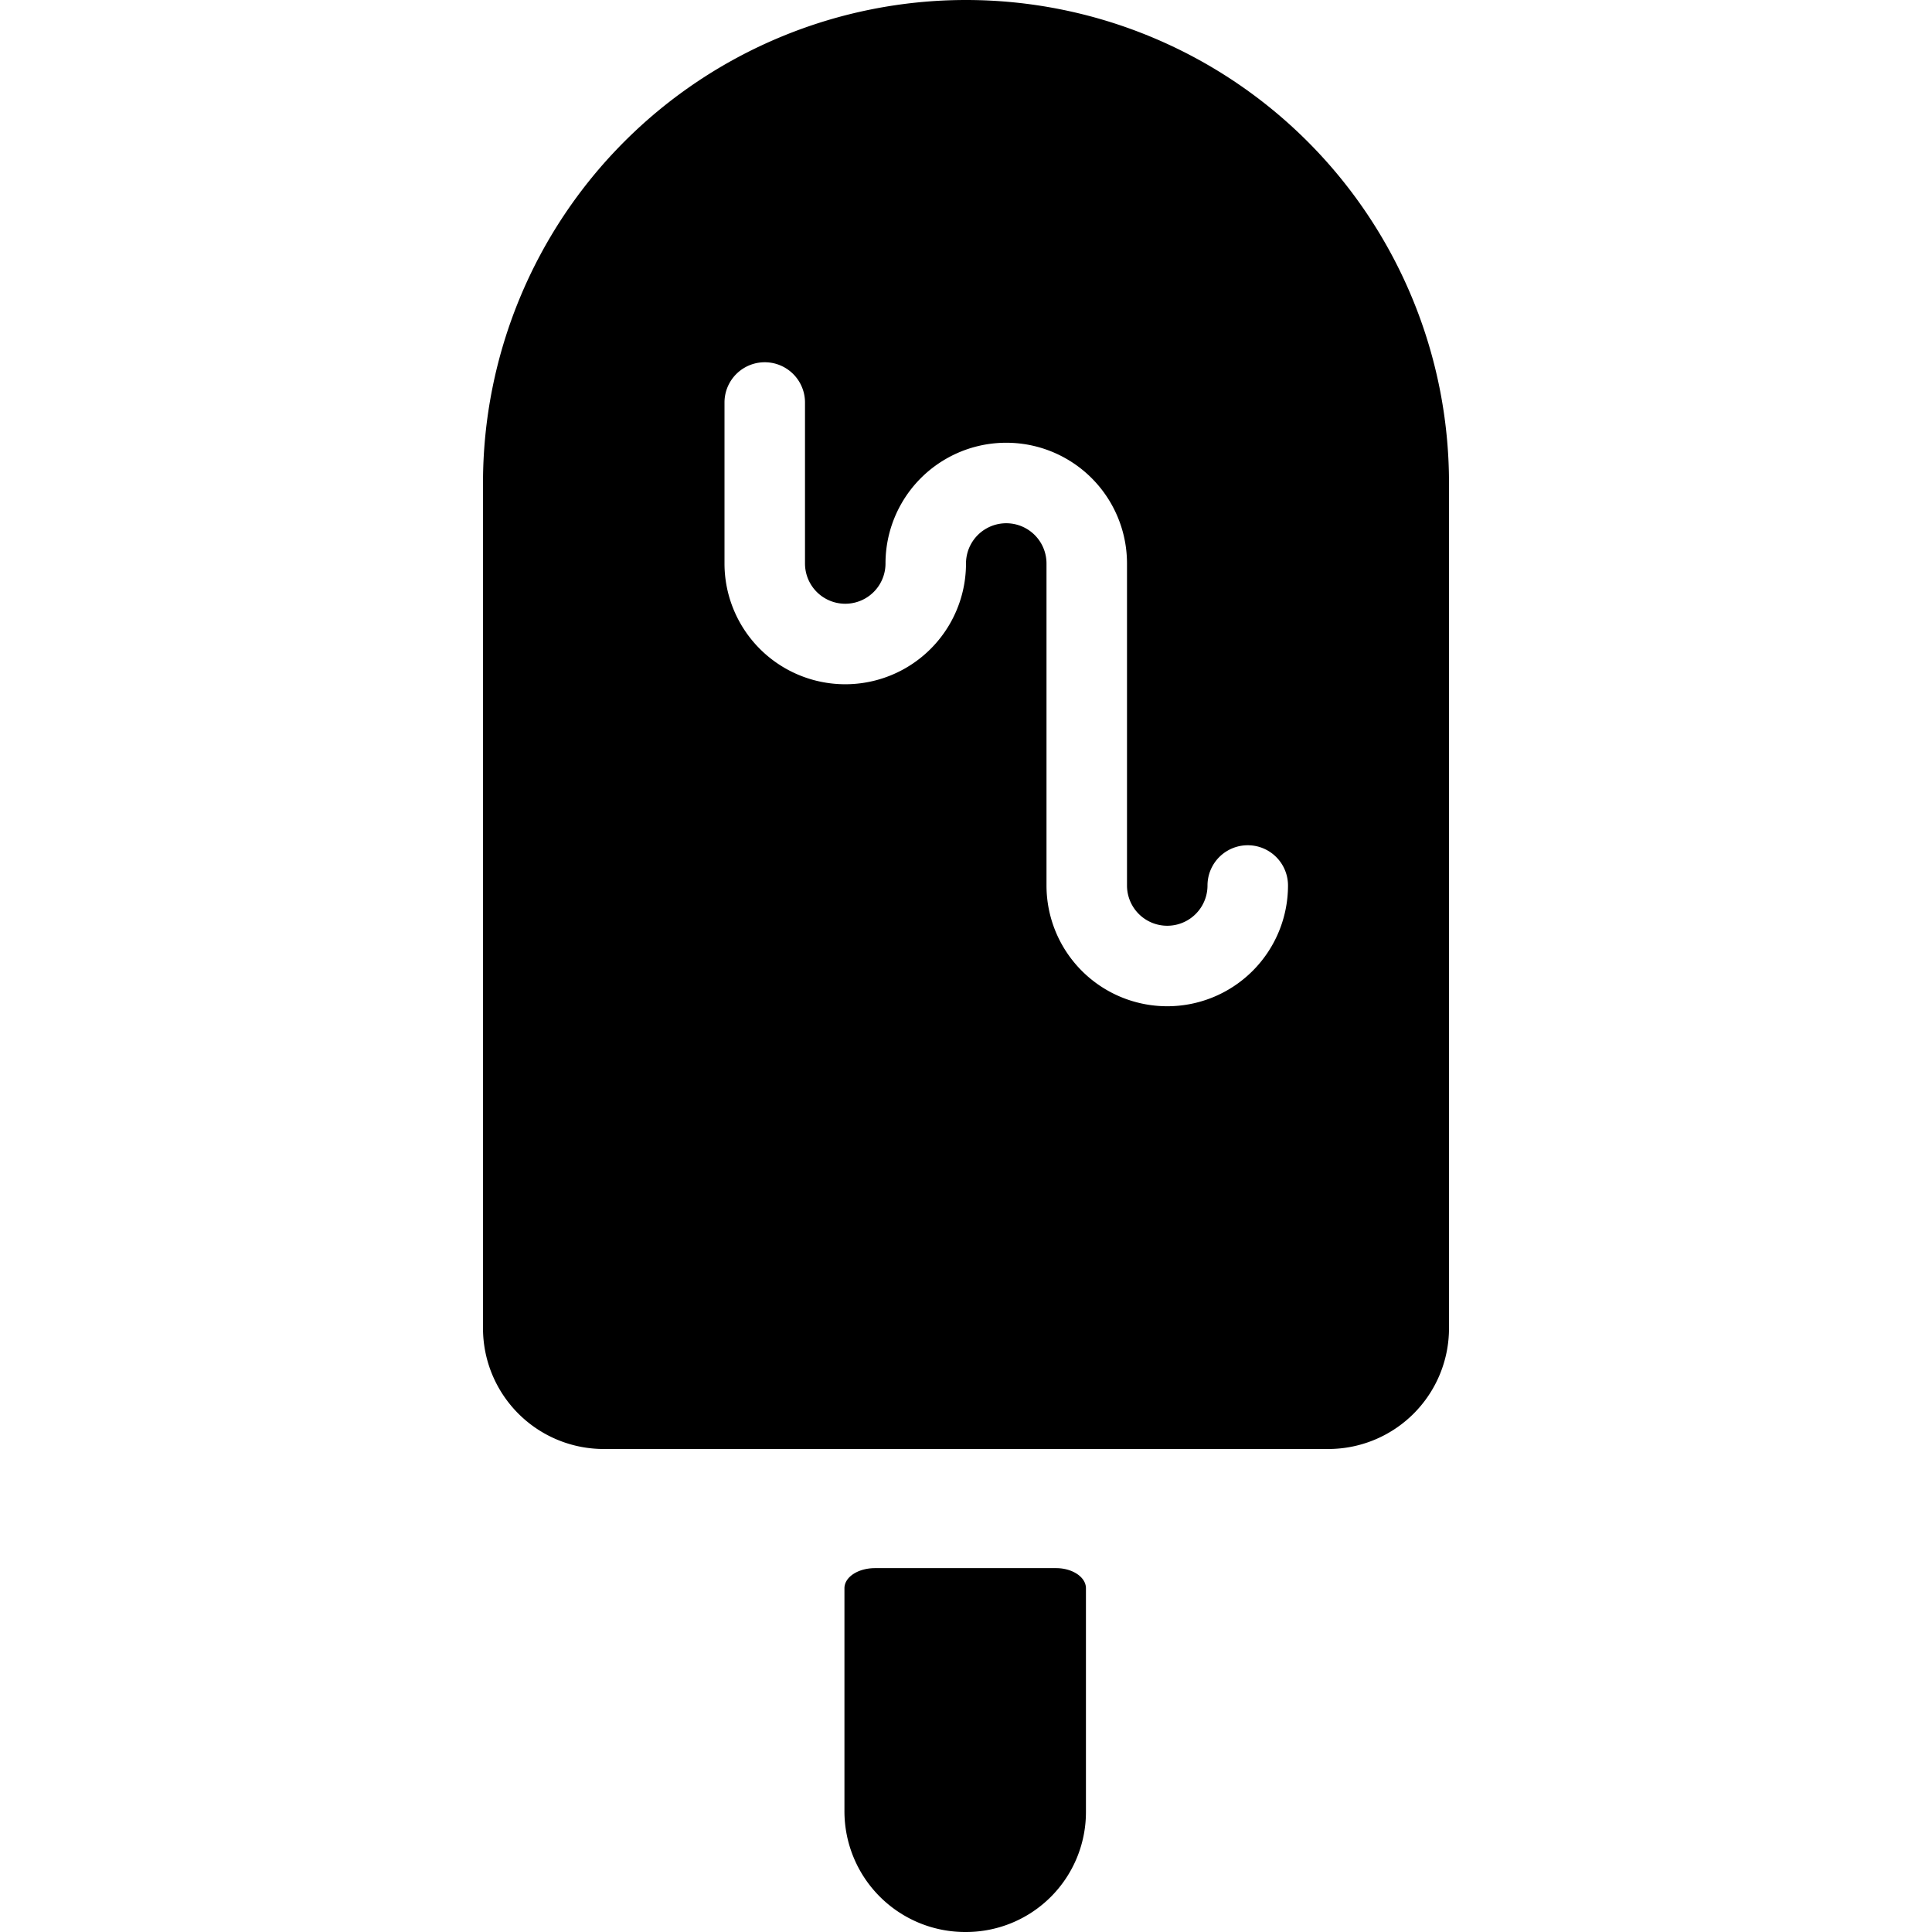 <svg xmlns="http://www.w3.org/2000/svg" viewBox="0 0 24 24"><g><path d="M12 24a1.5 1.5 0 0 1 -1.51 -1.51v-2.76c0 -0.14 0.17 -0.25 0.38 -0.25h2.25c0.2 0 0.37 0.11 0.37 0.25v2.78A1.49 1.49 0 0 1 12 24Z" fill="#000000" stroke-width="1"></path><path d="M12 0a6 6 0 0 0 -6 6v10.5A1.5 1.5 0 0 0 7.5 18h9a1.5 1.5 0 0 0 1.5 -1.5V6a6 6 0 0 0 -6 -6Zm2.5 12.5A1.5 1.5 0 0 1 13 11V7a0.5 0.5 0 0 0 -1 0 1.5 1.5 0 0 1 -3 0V5a0.5 0.5 0 0 1 1 0v2a0.5 0.5 0 0 0 1 0 1.5 1.5 0 0 1 3 0v4a0.5 0.5 0 0 0 1 0 0.5 0.5 0 0 1 1 0 1.5 1.5 0 0 1 -1.5 1.5Z" fill="#000000" stroke-width="1"></path></g></svg>